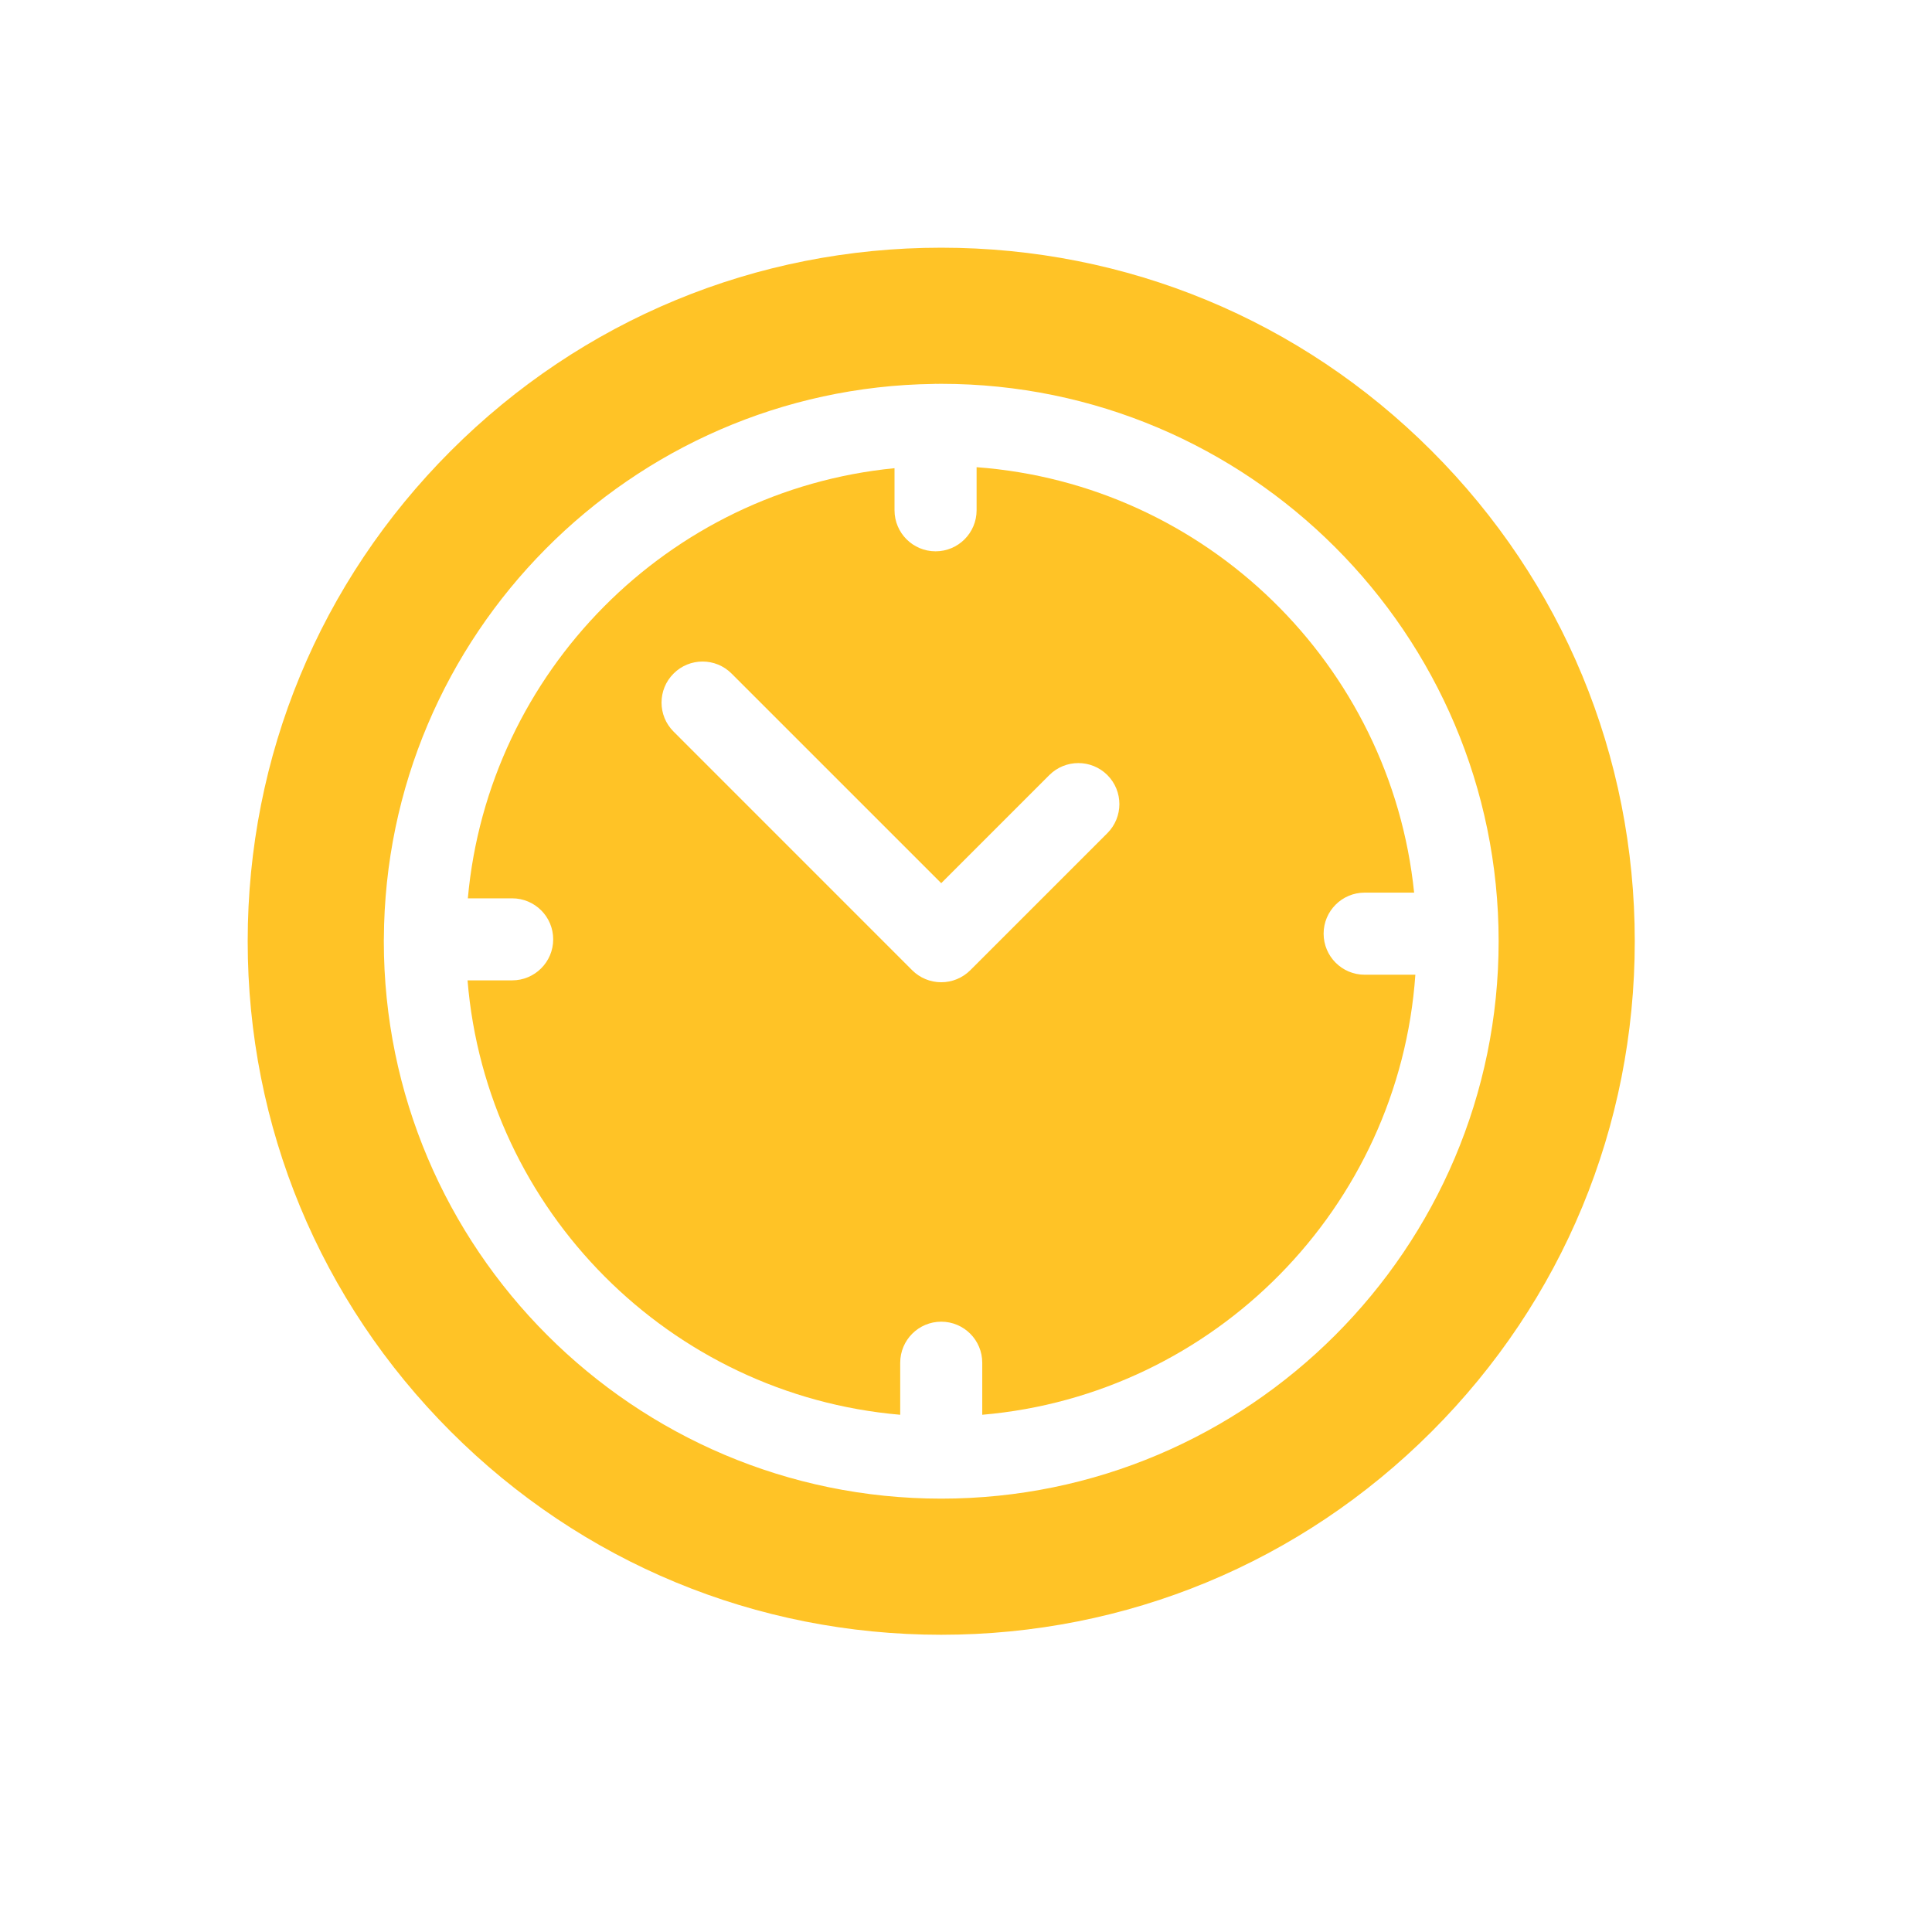 <?xml version="1.0" encoding="UTF-8"?> <svg xmlns="http://www.w3.org/2000/svg" width="39" height="39" viewBox="0 0 39 39" fill="none"><path d="M28.899 9.101C26.255 6.456 22.739 5 19 5C15.261 5 11.745 6.456 9.1 9.101C6.456 11.745 5 15.261 5 19C5 22.739 6.456 26.255 9.1 28.899C11.745 31.544 15.261 33 19 33C22.739 33 26.255 31.544 28.899 28.899C31.544 26.255 33 22.739 33 19C33 15.261 31.544 11.745 28.899 9.101ZM19 30.252C12.796 30.252 7.748 25.204 7.748 19C7.748 18.99 7.748 18.98 7.748 18.97C7.748 18.967 7.748 18.965 7.748 18.962C7.748 18.958 7.748 18.954 7.749 18.949C7.776 12.819 12.73 7.832 18.847 7.75C18.86 7.749 18.873 7.748 18.886 7.748C18.893 7.748 18.901 7.749 18.909 7.749C18.939 7.749 18.97 7.748 19 7.748C25.204 7.748 30.252 12.796 30.252 19C30.252 25.204 25.204 30.252 19 30.252Z" fill="#FFC326"></path><path d="M27.547 19.676C27.09 19.676 26.719 19.305 26.719 18.847C26.719 18.39 27.09 18.019 27.547 18.019H28.546C28.076 13.421 24.348 9.774 19.714 9.431V10.3C19.714 10.758 19.343 11.129 18.886 11.129C18.428 11.129 18.057 10.758 18.057 10.3V9.451C13.492 9.898 9.856 13.558 9.444 18.134H10.338C10.796 18.134 11.167 18.504 11.167 18.962C11.167 19.419 10.796 19.79 10.338 19.79H9.438C9.818 24.439 13.528 28.16 18.172 28.559V27.509C18.172 27.051 18.543 26.68 19 26.68C19.458 26.68 19.828 27.051 19.828 27.509V28.559C24.511 28.157 28.242 24.378 28.571 19.676H27.547V19.676ZM22.354 16.818L19.586 19.586C19.43 19.741 19.22 19.828 19 19.828C18.78 19.828 18.57 19.741 18.414 19.586L13.597 14.768C13.273 14.445 13.273 13.92 13.597 13.597C13.92 13.273 14.445 13.273 14.768 13.597L19 17.828L21.182 15.646C21.506 15.323 22.03 15.323 22.354 15.646C22.677 15.97 22.677 16.494 22.354 16.818Z" fill="#FFC326"></path></svg> 